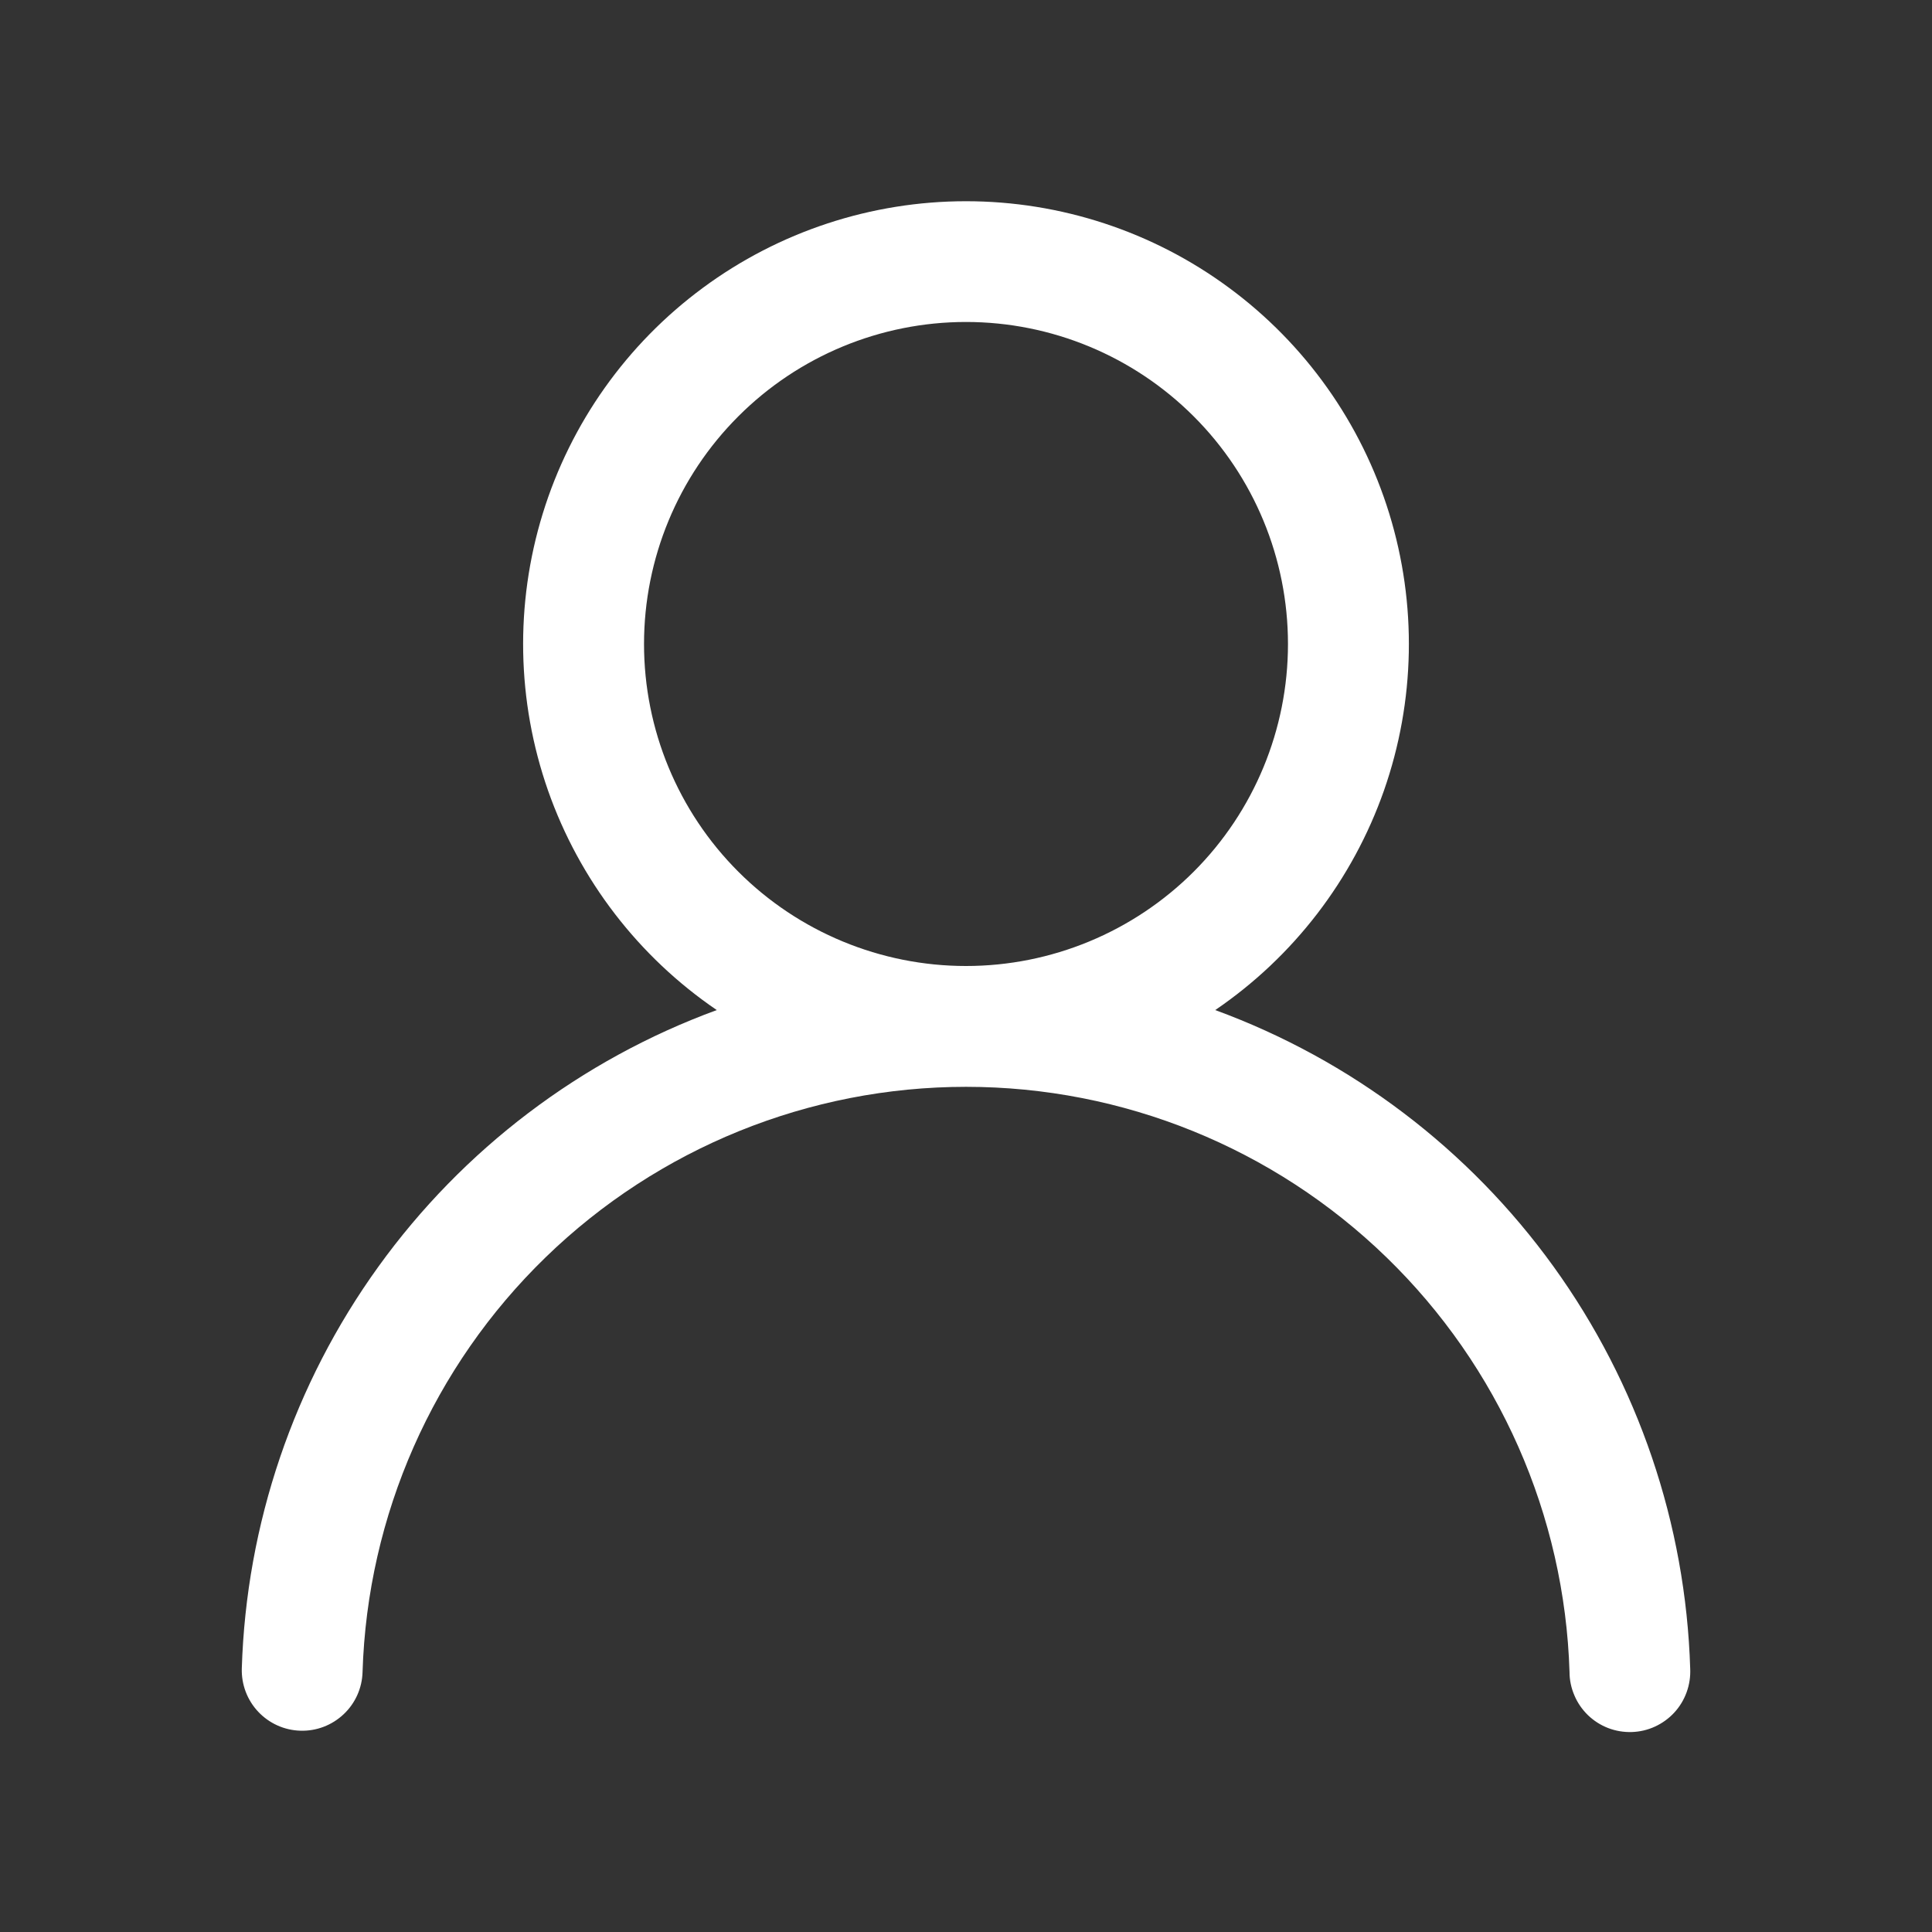 <svg width="26" height="26" viewBox="0 0 26 26" fill="none" xmlns="http://www.w3.org/2000/svg">
<rect x="0" y="0" width="26" height="26" fill="#333333" stroke="none"/>
<path d="M13 2.708C14.274 2.708 15.515 3.116 16.54 3.873C17.565 4.629 18.321 5.694 18.696 6.912C19.071 8.13 19.046 9.435 18.625 10.638C18.203 11.84 17.407 12.876 16.354 13.593C18.182 14.263 19.768 15.466 20.907 17.045C22.046 18.625 22.686 20.509 22.746 22.455C22.751 22.563 22.735 22.671 22.698 22.773C22.661 22.875 22.605 22.968 22.531 23.048C22.458 23.127 22.369 23.191 22.271 23.236C22.173 23.281 22.066 23.306 21.958 23.309C21.85 23.312 21.742 23.294 21.641 23.255C21.54 23.216 21.448 23.157 21.37 23.082C21.293 23.007 21.23 22.917 21.188 22.817C21.145 22.718 21.122 22.611 21.122 22.503C21.057 20.392 20.173 18.389 18.657 16.919C17.141 15.448 15.112 14.626 13.001 14.626C10.889 14.626 8.86 15.448 7.344 16.919C5.828 18.389 4.944 20.392 4.879 22.503C4.873 22.718 4.781 22.923 4.624 23.07C4.467 23.218 4.258 23.298 4.042 23.291C3.827 23.285 3.623 23.193 3.475 23.036C3.327 22.879 3.248 22.67 3.254 22.454C3.314 20.508 3.954 18.624 5.093 17.045C6.232 15.465 7.818 14.263 9.646 13.593C8.593 12.876 7.797 11.84 7.375 10.638C6.954 9.435 6.929 8.13 7.304 6.912C7.679 5.694 8.435 4.629 9.46 3.873C10.485 3.116 11.726 2.708 13 2.708ZM8.667 8.667C8.667 9.816 9.123 10.918 9.936 11.731C10.748 12.543 11.851 13 13 13C14.149 13 15.251 12.543 16.064 11.731C16.877 10.918 17.333 9.816 17.333 8.667C17.333 7.517 16.877 6.415 16.064 5.603C15.251 4.79 14.149 4.333 13 4.333C11.851 4.333 10.748 4.79 9.936 5.603C9.123 6.415 8.667 7.517 8.667 8.667Z" fill="white"/>
</svg>
